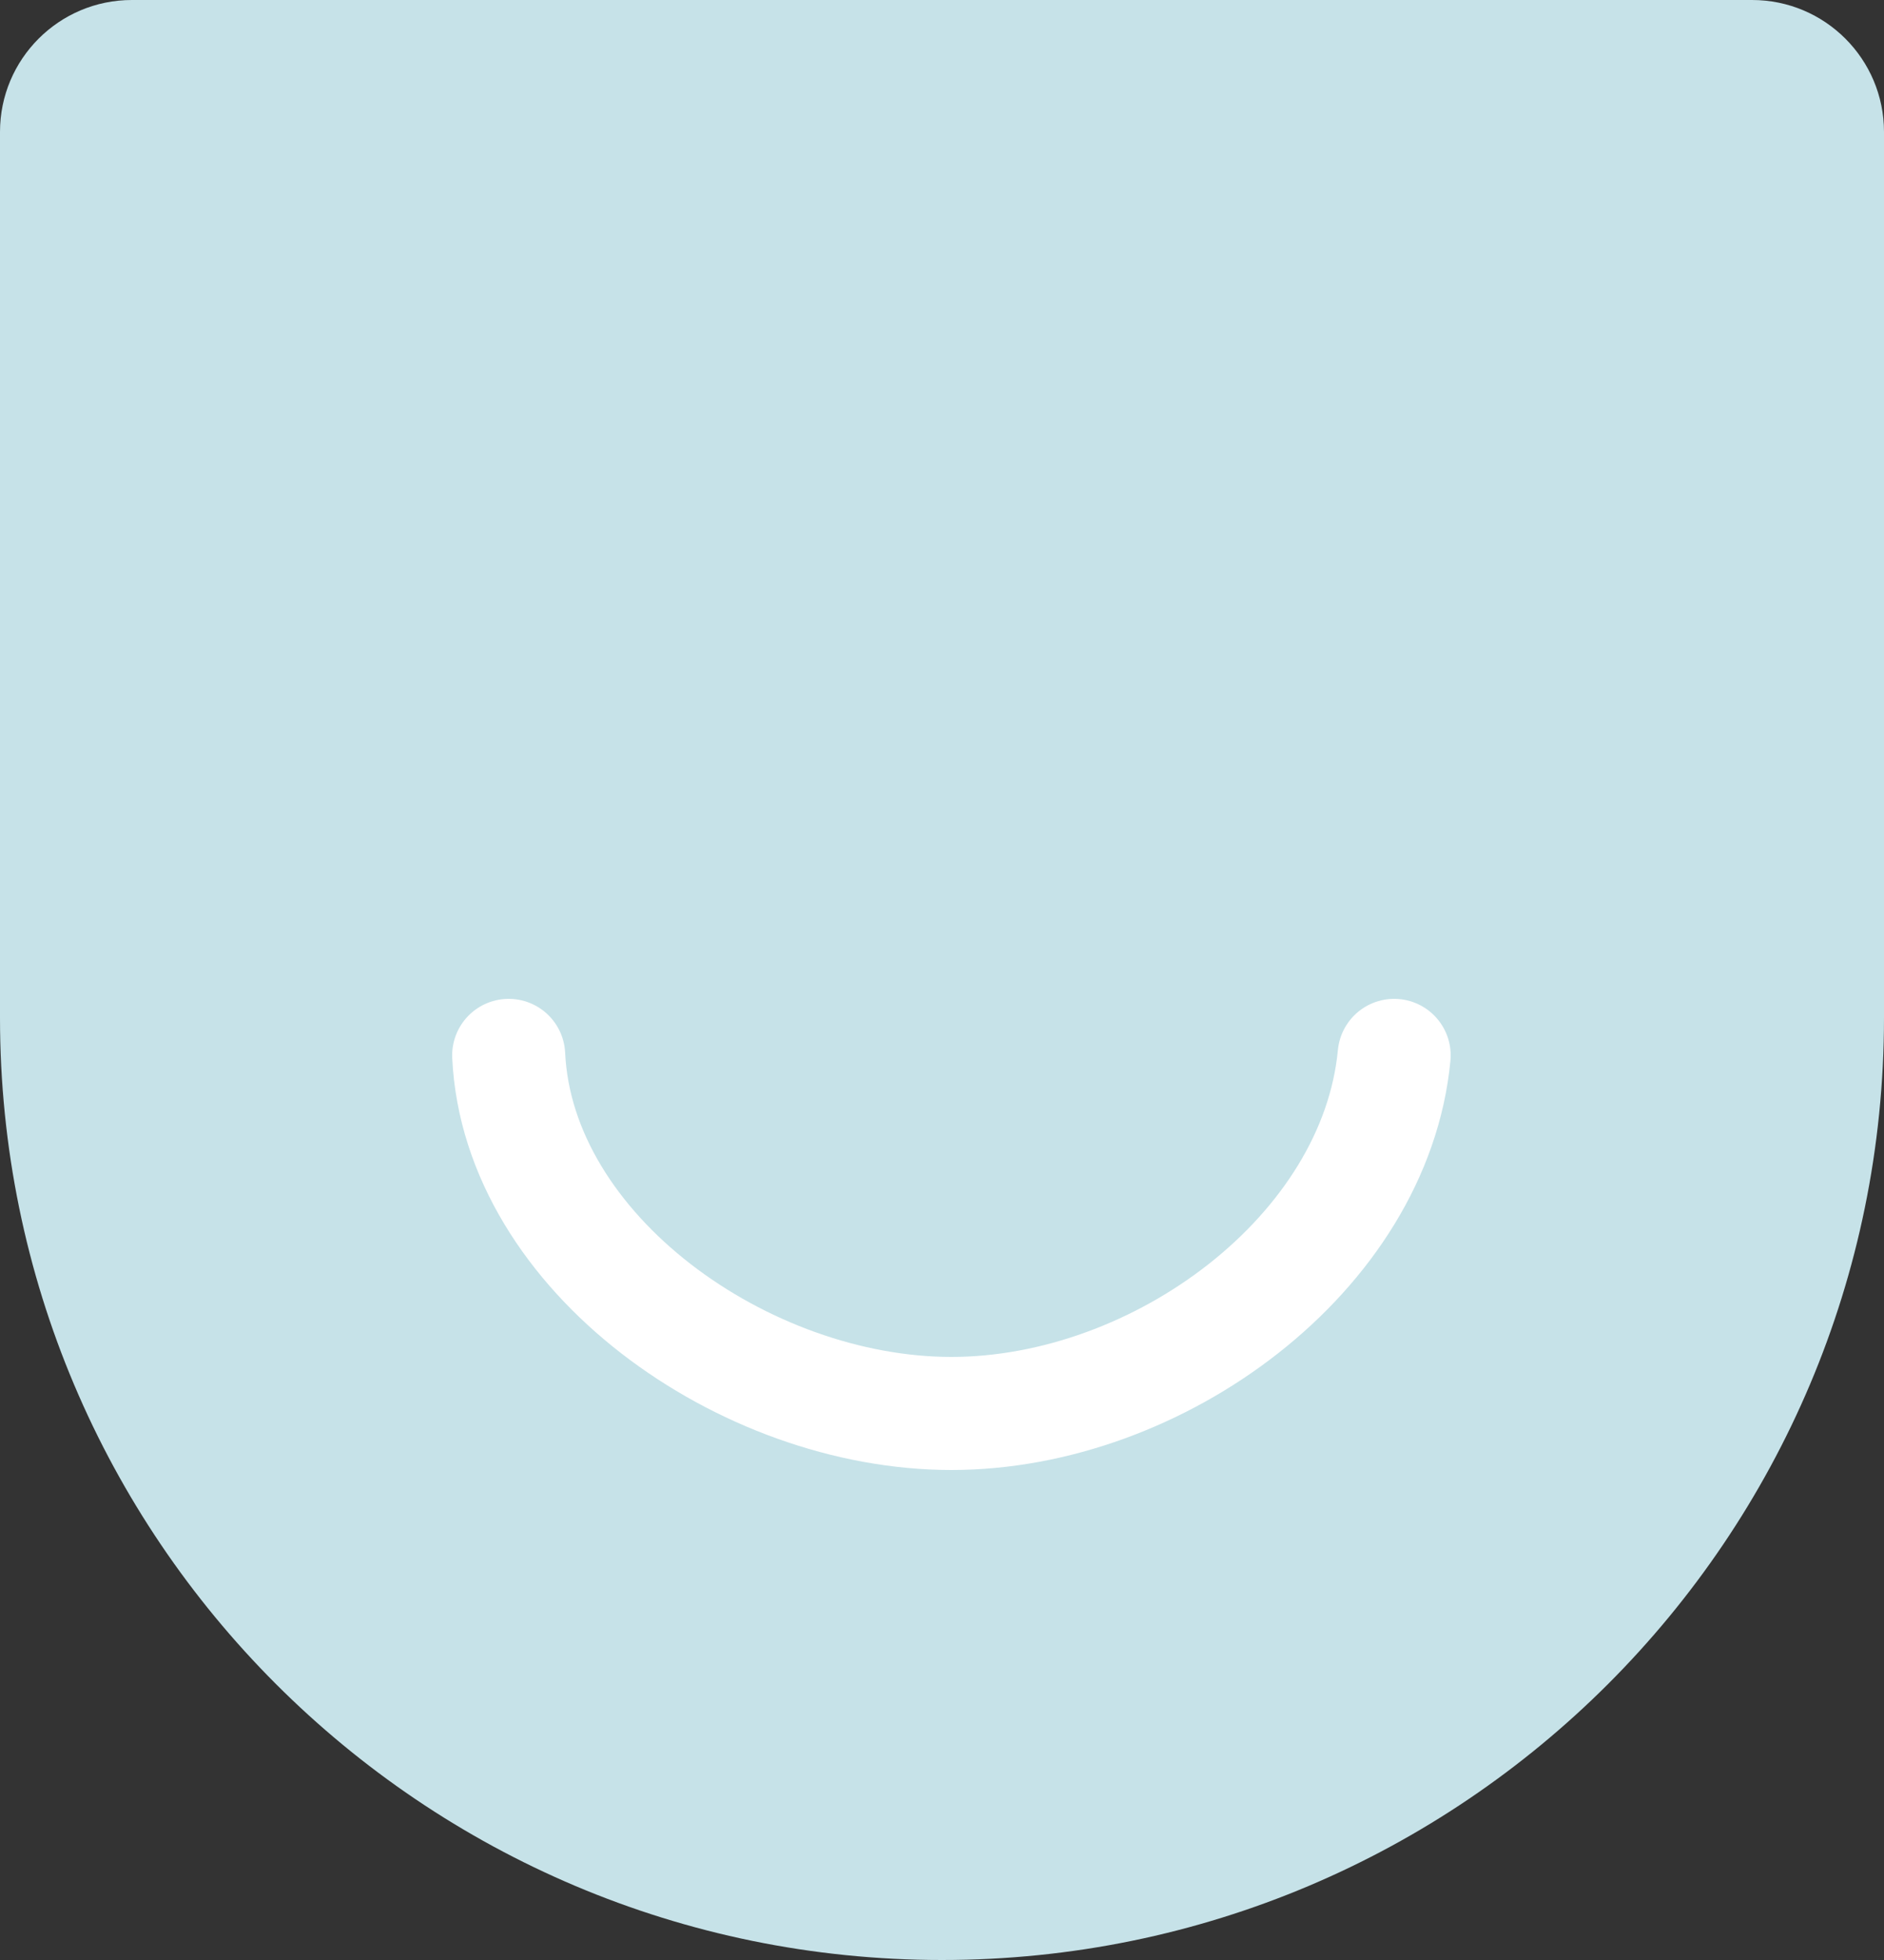 <?xml version="1.0" encoding="UTF-8"?> <svg xmlns="http://www.w3.org/2000/svg" width="100" height="104" viewBox="0 0 100 104" fill="none"><rect x="0" y="0" width="100" height="104" fill="#333333" stroke="none"/> <path d="M0 7C0 3.134 3.134 0 7 0H93C96.866 0 100 3.134 100 7V54C100 81.614 77.614 104 50 104V104C22.386 104 0 81.614 0 54V7Z" fill="#C6E2E8"></path> <path d="M74 56C73 66.5 61.5 75 50.5 75C39.5 75 27.5 66.5 27 56" stroke="white" stroke-width="6" stroke-linecap="round"></path> </svg> 